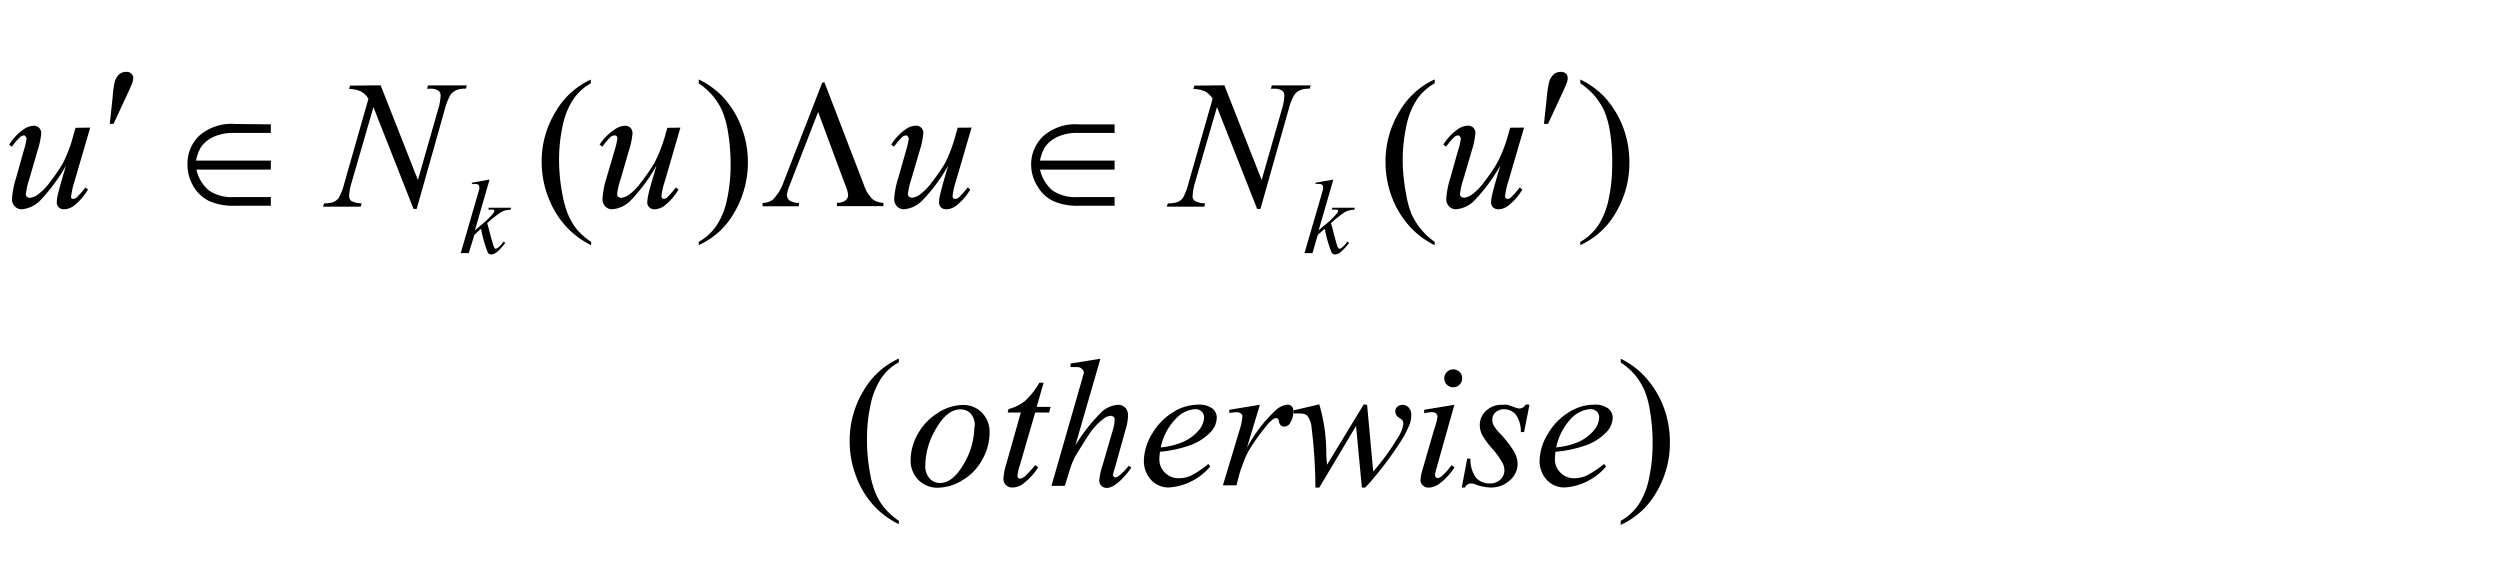 <svg data-name="レイヤー 1" xmlns="http://www.w3.org/2000/svg" viewBox="0 0 240 54"><title>img_02-3</title><path d="M10.54 11.89l.27-2.52A9.81 9.81 0 0 1 11 7.91a1.61 1.61 0 0 1 .46-.79 1 1 0 0 1 .66-.22.65.65 0 0 1 .49.17.54.54 0 0 1 .18.44 1.32 1.32 0 0 1-.09.44c-.07.21-.28.68-.63 1.42l-1.17 2.52zm15.46.05v.82h-3.57a4.51 4.51 0 0 0-1.91.37 3 3 0 0 0-1.23 1 4 4 0 0 0-.47 1.29H26v.86h-7.14a3.62 3.62 0 0 0 1.19 2 3.89 3.89 0 0 0 2.41.64H26v.83h-3.46a5.67 5.67 0 0 1-2.44-.44 3.6 3.6 0 0 1-1.54-1.44 4 4 0 0 1-.56-2.05A3.69 3.69 0 0 1 19.16 13a4.7 4.7 0 0 1 3.38-1.1zm81 0v.82h-3.55a4.45 4.45 0 0 0-1.91.37 3 3 0 0 0-1.23 1 4 4 0 0 0-.47 1.29H107v.86h-7.16a3.74 3.74 0 0 0 1.19 2 3.92 3.92 0 0 0 2.42.64H107v.83h-3.43a5.64 5.64 0 0 1-2.44-.44 3.54 3.54 0 0 1-1.54-1.44 3.91 3.91 0 0 1-.6-2.05 3.7 3.7 0 0 1 1.2-2.78 4.66 4.66 0 0 1 3.38-1.1zm41.22-.05l.27-2.52a9.81 9.81 0 0 1 .22-1.46 1.61 1.61 0 0 1 .46-.79 1.06 1.06 0 0 1 .67-.22.67.67 0 0 1 .49.17.57.57 0 0 1 .17.44 1.32 1.32 0 0 1-.09.44c-.07.21-.28.68-.63 1.42l-1.17 2.52zm-139.56.36l-1.49 5.1a7.42 7.42 0 0 0-.33 1.44.42.42 0 0 0 0 .22.19.19 0 0 0 .15.08.53.53 0 0 0 .32-.09 8.09 8.09 0 0 0 .89-1l.25.19a5.53 5.53 0 0 1-1.38 1.58 1.65 1.65 0 0 1-.91.32.69.69 0 0 1-.52-.19.66.66 0 0 1-.19-.48 3.8 3.8 0 0 1 .11-.77c.1-.43.35-1.34.78-2.76a16.82 16.82 0 0 1-2.43 3.3 2.81 2.81 0 0 1-1.82.9.9.9 0 0 1-.66-.27.92.92 0 0 1-.28-.69 8.13 8.13 0 0 1 .38-2l.74-2.64a7.11 7.11 0 0 0 .28-1.18.25.25 0 0 0-.08-.18.21.21 0 0 0-.15-.13.59.59 0 0 0-.36.13 6.46 6.46 0 0 0-.82.95l-.26-.18a4.84 4.84 0 0 1 1.36-1.46 1.8 1.8 0 0 1 1-.37.7.7 0 0 1 .72.72 7.4 7.4 0 0 1-.35 1.65l-.8 2.76a7.23 7.23 0 0 0-.33 1.43.35.35 0 0 0 .1.26.44.44 0 0 0 .29.1 1.56 1.56 0 0 0 .74-.29 5.52 5.52 0 0 0 1.21-1.25 16.9 16.9 0 0 0 1.24-1.82 13.42 13.42 0 0 0 1-2.71l.19-.65zm27.88-4.06l3.58 9.09 1.94-6.79a5.1 5.1 0 0 0 .24-1.3.59.59 0 0 0-.22-.49 1.37 1.37 0 0 0-.83-.18H41l.09-.32h3.73l-.11.32a2 2 0 0 0-.86.12 1.37 1.37 0 0 0-.6.46 5.5 5.5 0 0 0-.55 1.4L40 20.06h-.3l-3.85-9.78-2.1 7.26a4.82 4.82 0 0 0-.23 1.26.58.58 0 0 0 .2.49 2.17 2.17 0 0 0 1 .23l-.09.32H31l.12-.32a2.78 2.78 0 0 0 .88-.12 1.27 1.27 0 0 0 .52-.4 6.05 6.05 0 0 0 .55-1.46l2.3-8.06a2 2 0 0 0-.71-.7 3 3 0 0 0-1.15-.24l.09-.32zm28.78 4.06l-1.48 5.1a7 7 0 0 0-.34 1.44.34.34 0 0 0 .06.22.18.18 0 0 0 .15.08A.58.58 0 0 0 64 19a9.5 9.5 0 0 0 .88-1l.26.19a5.53 5.53 0 0 1-1.38 1.58 1.67 1.67 0 0 1-.91.32.68.68 0 0 1-.52-.19.62.62 0 0 1-.19-.48 3.8 3.8 0 0 1 .11-.77c.09-.43.35-1.34.78-2.76a16.82 16.82 0 0 1-2.43 3.3 2.83 2.83 0 0 1-1.82.9.92.92 0 0 1-.67-.27 1 1 0 0 1-.27-.69 8 8 0 0 1 .37-2l.79-2.69a6.64 6.64 0 0 0 .27-1.18.24.24 0 0 0-.07-.18.21.21 0 0 0-.2-.08.59.59 0 0 0-.36.13 6 6 0 0 0-.81.95l-.27-.19A4.84 4.84 0 0 1 59 12.44a1.85 1.85 0 0 1 1-.37.69.69 0 0 1 .72.66v.06a7.2 7.2 0 0 1-.34 1.65l-.8 2.76a6.81 6.81 0 0 0-.34 1.43.36.36 0 0 0 .11.26.44.44 0 0 0 .29.1 1.53 1.53 0 0 0 .73-.29 5.31 5.31 0 0 0 1.21-1.25 17.1 17.1 0 0 0 1.25-1.82 14 14 0 0 0 1.05-2.71l.18-.65zm27.95 0l-1.49 5.1a7.42 7.42 0 0 0-.33 1.44.42.42 0 0 0 .05.22.19.19 0 0 0 .15.08A.53.53 0 0 0 92 19a8.09 8.09 0 0 0 .89-1l.26.19a5.4 5.4 0 0 1-1.39 1.58 1.62 1.62 0 0 1-.9.32.7.7 0 0 1-.53-.19.65.65 0 0 1-.18-.48 3.2 3.2 0 0 1 .11-.77c.09-.43.35-1.34.77-2.76a16.42 16.42 0 0 1-2.43 3.3 2.81 2.81 0 0 1-1.81.9.9.9 0 0 1-.67-.27 1 1 0 0 1-.28-.69 8.13 8.13 0 0 1 .38-2l.75-2.64a6.64 6.64 0 0 0 .27-1.18.29.29 0 0 0-.07-.18A.21.21 0 0 0 87 13a.59.59 0 0 0-.36.13 6 6 0 0 0-.81.95l-.27-.19a4.84 4.84 0 0 1 1.36-1.46 1.82 1.82 0 0 1 1-.37.73.73 0 0 1 .52.2.72.72 0 0 1 .2.52 7.81 7.81 0 0 1-.34 1.65l-.81 2.76a7.23 7.23 0 0 0-.33 1.43.33.33 0 0 0 .11.26.41.41 0 0 0 .28.1 1.56 1.56 0 0 0 .74-.29 5.52 5.52 0 0 0 1.21-1.25 17.1 17.1 0 0 0 1.25-1.82 14.16 14.16 0 0 0 1-2.71l.19-.65zm24.27-4.06l3.58 9.09 1.94-6.79a5.1 5.1 0 0 0 .24-1.3.61.61 0 0 0-.22-.49 1.39 1.39 0 0 0-.83-.18H122l.1-.32h3.73l-.11.32a2 2 0 0 0-.86.12 1.37 1.37 0 0 0-.6.46 5.14 5.14 0 0 0-.55 1.4L121 20.06h-.31l-3.86-9.78-2.11 7.26a5.29 5.29 0 0 0-.23 1.26.58.58 0 0 0 .21.49 2.13 2.13 0 0 0 1 .23l-.09.32H112l.12-.32a2.66 2.66 0 0 0 .91-.12 1.24 1.24 0 0 0 .53-.4 6.05 6.05 0 0 0 .55-1.46l2.3-8.06a2 2 0 0 0-.71-.7 3 3 0 0 0-1.14-.24l.1-.32zm28.77 4.06l-1.49 5.1a7.42 7.42 0 0 0-.33 1.44.42.42 0 0 0 .05.22.19.19 0 0 0 .15.08.53.53 0 0 0 .31-.09 8.09 8.09 0 0 0 .89-1l.26.19a5.55 5.55 0 0 1-1.39 1.58 1.62 1.62 0 0 1-.91.32.69.69 0 0 1-.52-.19.66.66 0 0 1-.19-.48 3.3 3.3 0 0 1 .12-.77c.09-.43.35-1.34.77-2.76a16.82 16.82 0 0 1-2.43 3.3 2.81 2.81 0 0 1-1.82.9.9.9 0 0 1-.66-.27 1 1 0 0 1-.28-.69 8.13 8.13 0 0 1 .38-2l.74-2.64a6.14 6.14 0 0 0 .28-1.18.25.25 0 0 0-.08-.18.19.19 0 0 0-.16-.13.59.59 0 0 0-.36.13 6 6 0 0 0-.81.95l-.27-.19a4.84 4.84 0 0 1 1.36-1.46 1.8 1.8 0 0 1 1-.37.73.73 0 0 1 .52.2.72.72 0 0 1 .2.52 7.81 7.81 0 0 1-.34 1.65l-.81 2.76a7.23 7.23 0 0 0-.33 1.43.35.35 0 0 0 .1.26.46.46 0 0 0 .29.1 1.56 1.56 0 0 0 .74-.29 5.52 5.52 0 0 0 1.21-1.25 15.56 15.56 0 0 0 1.24-1.82 13.42 13.42 0 0 0 1.05-2.71l.19-.65zM95 41.54a5.21 5.21 0 0 1-.68 2.54 5.09 5.09 0 0 1-1.89 2 4.58 4.58 0 0 1-2.36.74 2.56 2.56 0 0 1-1.91-.75 2.65 2.65 0 0 1-.74-1.94 5.1 5.1 0 0 1 .72-2.52 5.48 5.48 0 0 1 1.94-2 4.46 4.46 0 0 1 2.33-.73 2.46 2.46 0 0 1 1.86.74 2.63 2.63 0 0 1 .73 1.92zm-1.42-.6a1.75 1.75 0 0 0-.38-1.22 1.32 1.32 0 0 0-1-.42q-1.26 0-2.31 1.8a7 7 0 0 0-1.06 3.58 1.78 1.78 0 0 0 .41 1.25 1.35 1.35 0 0 0 1 .44c.8 0 1.56-.59 2.26-1.79a7.12 7.12 0 0 0 1.04-3.64zm6.61-4.2l-.67 2.32h1.34l-.14.54h-1.34l-1.47 5.05a4.74 4.74 0 0 0-.23 1 .36.36 0 0 0 .06.22.23.23 0 0 0 .17.08 1 1 0 0 0 .56-.3 11.27 11.27 0 0 0 .91-1l.29.21a6.08 6.08 0 0 1-1.49 1.61 1.69 1.69 0 0 1-1 .33.82.82 0 0 1-.61-.24.78.78 0 0 1-.24-.6 5.72 5.72 0 0 1 .27-1.41L98 39.6h-1.26l.08-.33a4.19 4.19 0 0 0 1.57-.77 7.32 7.32 0 0 0 1.39-1.76zm5.45-2.3l-2.4 8.3a17.53 17.53 0 0 1 2.43-3.11 2.56 2.56 0 0 1 1.67-.77.9.9 0 0 1 .68.28 1 1 0 0 1 .27.75 4.94 4.94 0 0 1-.24 1.37l-1 3.58a7.41 7.41 0 0 0-.2.72.28.28 0 0 0 .08.2.21.21 0 0 0 .16.07.41.41 0 0 0 .26-.11 4.93 4.93 0 0 0 1-1l.26.16a6.35 6.35 0 0 1-.81 1 4 4 0 0 1-.89.75 1.33 1.33 0 0 1-.66.21.7.7 0 0 1-.72-.72 6.12 6.12 0 0 1 .3-1.4l1-3.42a4 4 0 0 0 .18-1 .36.36 0 0 0-.1-.27.39.39 0 0 0-.28-.11 1.16 1.16 0 0 0-.56.19 5.76 5.76 0 0 0-1.35 1.34c-.13.17-.59.89-1.36 2.13a6.23 6.23 0 0 0-.59 1.31l-.55 1.75h-1.28l2.81-9.78.3-1.06a.49.49 0 0 0-.19-.39.64.64 0 0 0-.45-.17h-.64v-.34zm5.72 8.93a5.33 5.33 0 0 0-.06.71 1.77 1.77 0 0 0 .54 1.3 1.82 1.82 0 0 0 1.31.53 2.89 2.89 0 0 0 1.19-.25 9.63 9.63 0 0 0 1.66-1.12l.18.25a5.72 5.72 0 0 1-3.86 2 2.25 2.25 0 0 1-1.88-.79 2.69 2.69 0 0 1-.63-1.73 5.16 5.16 0 0 1 .78-2.61 5.88 5.88 0 0 1 2-2.07 4.48 4.48 0 0 1 2.44-.74 2.11 2.11 0 0 1 1.35.36 1.12 1.12 0 0 1 .43.88 2.1 2.1 0 0 1-.56 1.36 5.21 5.21 0 0 1-2.19 1.36 11.79 11.79 0 0 1-2.7.56zm.06-.42a7 7 0 0 0 2.06-.49 4.12 4.12 0 0 0 1.58-1.13 2 2 0 0 0 .53-1.24.77.77 0 0 0-.23-.58.86.86 0 0 0-.64-.23 2.77 2.77 0 0 0-1.85.93 5.54 5.54 0 0 0-1.45 2.79zm6.58-3.61l2.95-.48L119.7 43a13.89 13.89 0 0 1 2.72-3.57 2 2 0 0 1 1.13-.58.58.58 0 0 1 .45.15.68.68 0 0 1 .17.49 2.18 2.18 0 0 1-.29 1.07.65.65 0 0 1-.59.39.45.45 0 0 1-.34-.13.65.65 0 0 1-.18-.39.35.35 0 0 0-.08-.22.24.24 0 0 0-.16-.07.64.64 0 0 0-.27.07 3.3 3.3 0 0 0-.68.67 19.93 19.93 0 0 0-1.58 2.19 6.32 6.32 0 0 0-.61 1.28 11.7 11.7 0 0 0-.41 1.17l-.28 1.07h-1.3l1.6-5.31a5.41 5.41 0 0 0 .27-1.31.32.32 0 0 0-.13-.26.69.69 0 0 0-.45-.14 5.46 5.46 0 0 0-.66.08zm13.24-.48l.59 6.41A22.49 22.49 0 0 0 134.2 42a3.07 3.07 0 0 0 .52-1.29.63.63 0 0 0-.08-.34.74.74 0 0 0-.27-.23.89.89 0 0 1-.33-.3.69.69 0 0 1-.09-.34.58.58 0 0 1 .19-.45.72.72 0 0 1 .51-.18.75.75 0 0 1 .59.26 1 1 0 0 1 .24.69 2.73 2.73 0 0 1-.12.83 9.9 9.9 0 0 1-1 1.9c-.61.93-1.23 1.79-1.87 2.59s-1.12 1.35-1.43 1.67h-.32l-.56-5.92-3.53 5.92h-.37a48.54 48.54 0 0 0-.37-5.76 2.07 2.07 0 0 0-.43-1.16.94.94 0 0 0-.65-.19 4.11 4.11 0 0 0-.63 0v-.31l2.45-.57a16.34 16.34 0 0 1 .67 4.38 11.74 11.74 0 0 0 .08 1.41l3.52-5.79zm8.38 0l-1.69 6a5.11 5.11 0 0 0-.17.73.33.33 0 0 0 .08.22.24.24 0 0 0 .19.08.53.53 0 0 0 .31-.13 4.94 4.94 0 0 0 1-1.1l.3.2a6.12 6.12 0 0 1-1.36 1.5 1.85 1.85 0 0 1-1.12.45.8.8 0 0 1-.57-.21.68.68 0 0 1-.22-.53 4.45 4.45 0 0 1 .21-1.05l1.11-3.83A5.67 5.67 0 0 0 138 40a.41.41 0 0 0-.14-.31.49.49 0 0 0-.36-.12 3 3 0 0 0-.78.1v-.33zm-.11-3.4a.86.86 0 0 1 .61.25.82.82 0 0 1 .25.61.86.86 0 1 1-.86-.86zm7.32 3.4l-.52 2.62H146a2.79 2.79 0 0 0-.48-1.67 1.43 1.43 0 0 0-1.11-.52 1.21 1.21 0 0 0-.84.29.93.93 0 0 0-.31.7 1.25 1.25 0 0 0 .12.54 4 4 0 0 0 .55.72 10.57 10.57 0 0 1 1.43 1.83 2.48 2.48 0 0 1 .33 1.16 2.11 2.11 0 0 1-.74 1.58 2.65 2.65 0 0 1-1.87.69 4.37 4.37 0 0 1-1.42-.29 1.32 1.32 0 0 0-.44-.1.63.63 0 0 0-.58.39h-.31l.52-2.77h.31a3 3 0 0 0 .54 1.84 1.72 1.72 0 0 0 1.34.54 1.42 1.42 0 0 0 1-.37 1.19 1.19 0 0 0 .38-.89 1.46 1.46 0 0 0-.14-.63 7.16 7.16 0 0 0-1-1.42 8.34 8.34 0 0 1-1-1.36 2.17 2.17 0 0 1-.22-.91 1.83 1.83 0 0 1 .61-1.4 2.16 2.16 0 0 1 1.55-.57 2.6 2.6 0 0 1 .5 0l.55.19a2.32 2.32 0 0 0 .59.17.74.74 0 0 0 .62-.4zm2.5 4.51a5.33 5.33 0 0 0-.06.71 1.77 1.77 0 0 0 .54 1.3 1.8 1.8 0 0 0 1.31.53 2.84 2.84 0 0 0 1.18-.25 9.61 9.61 0 0 0 1.7-1.12l.18.25a5.72 5.72 0 0 1-3.87 2 2.27 2.27 0 0 1-1.88-.79 2.69 2.69 0 0 1-.63-1.73 5.08 5.08 0 0 1 .79-2.61 5.86 5.86 0 0 1 2-2.07 4.54 4.54 0 0 1 2.45-.74 2.08 2.08 0 0 1 1.34.36 1.13 1.13 0 0 1 .44.88 2.06 2.06 0 0 1-.57 1.36 5.08 5.08 0 0 1-2.19 1.36 11.69 11.69 0 0 1-2.73.56zm.06-.42a7.16 7.16 0 0 0 2.06-.49 4.2 4.2 0 0 0 1.55-1.13 2 2 0 0 0 .52-1.24.76.76 0 0 0-.22-.58.89.89 0 0 0-.65-.23 2.79 2.79 0 0 0-1.85.93 5.62 5.62 0 0 0-1.41 2.79zM47 17.24l-1.41 4.87.57-.48a7.91 7.91 0 0 0 1.2-1.16.39.39 0 0 0 .09-.19.11.11 0 0 0 0-.08.23.23 0 0 0-.11-.07 1.2 1.2 0 0 0-.31 0h-.13v-.19h2.17l-.05.19a2.3 2.3 0 0 0-.64.11 1.91 1.91 0 0 0-.52.29l-.67.51-.42.38c.07.24.16.57.27 1q.27 1 .36 1.26c.06.13.13.2.19.2a.35.35 0 0 0 .2-.09 2.35 2.35 0 0 0 .55-.6l.17.12a5.26 5.26 0 0 1-.82.9 1 1 0 0 1-.53.22.36.36 0 0 1-.32-.17 11.54 11.54 0 0 1-.66-2.3l-.64.58L45 24.3h-.77l1.64-5.66.14-.48a.9.9 0 0 0 0-.22.25.25 0 0 0-.09-.2.4.4 0 0 0-.26-.08h-.36v-.12zm81 0l-1.41 4.87.56-.48a8.69 8.69 0 0 0 1.21-1.16.39.39 0 0 0 .09-.19.11.11 0 0 0 0-.08.22.22 0 0 0-.12-.07 1.15 1.15 0 0 0-.3 0h-.18l.06-.19h2.16l-.05.19a2.37 2.37 0 0 0-.64.11 2.07 2.07 0 0 0-.52.29c-.33.25-.56.42-.66.51l-.43.38c.08.24.17.57.27 1q.27 1 .36 1.26c.06.13.13.2.2.2a.32.32 0 0 0 .19-.09 2.18 2.18 0 0 0 .55-.6l.18.12a5.2 5.2 0 0 1-.83.9.94.94 0 0 1-.53.22.39.39 0 0 1-.32-.17 11.54 11.54 0 0 1-.66-2.3l-.67.58-.51 1.76h-.77l1.65-5.66.13-.48a1 1 0 0 0 0-.22.25.25 0 0 0-.09-.2.41.41 0 0 0-.27-.08h-.36v-.12zm-71.25 5.98v.32A8.23 8.23 0 0 1 54.59 22a8.55 8.55 0 0 1-1.89-2.9 9.35 9.35 0 0 1-.7-3.5 9.12 9.12 0 0 1 1.31-4.83 7.54 7.54 0 0 1 3.41-3.13V8A5 5 0 0 0 55 9.59a7.25 7.25 0 0 0-1 2.56 15.38 15.38 0 0 0-.33 3.23A17.73 17.73 0 0 0 54 18.7a9.05 9.05 0 0 0 .54 1.9 6.07 6.07 0 0 0 .82 1.4 6.7 6.7 0 0 0 1.39 1.22zM67.08 8v-.37a7.89 7.89 0 0 1 2.16 1.51 8.69 8.69 0 0 1 1.89 2.93 9.55 9.55 0 0 1-.64 8.34 7.42 7.42 0 0 1-3.41 3.12v-.31a5.1 5.1 0 0 0 1.73-1.6 7.27 7.27 0 0 0 1-2.55 15.62 15.62 0 0 0 .33-3.24 19 19 0 0 0-.28-3.33 9.12 9.12 0 0 0-.54-1.89A6.26 6.26 0 0 0 67.07 8zm70.65 15.22v.32a8 8 0 0 1-2.15-1.54 8.73 8.73 0 0 1-1.9-2.92 9.55 9.55 0 0 1-.67-3.5 9.21 9.21 0 0 1 1.31-4.83 7.54 7.54 0 0 1 3.41-3.13V8A4.94 4.94 0 0 0 136 9.59a7.25 7.25 0 0 0-1 2.56 15.38 15.38 0 0 0-.34 3.23 17.69 17.69 0 0 0 .34 3.32 8.54 8.54 0 0 0 .53 1.9 6.51 6.51 0 0 0 .86 1.37 6.63 6.63 0 0 0 1.34 1.25zM151.71 8v-.37a8.21 8.21 0 0 1 2.16 1.51 9 9 0 0 1 1.89 2.93 9.5 9.5 0 0 1 .66 3.5 9.27 9.27 0 0 1-1.3 4.84 7.52 7.52 0 0 1-3.41 3.12v-.31a5.19 5.19 0 0 0 1.73-1.6 7.27 7.27 0 0 0 1-2.55 15.62 15.62 0 0 0 .33-3.24 18 18 0 0 0-.23-3.29 8.59 8.59 0 0 0-.53-1.89 6.82 6.82 0 0 0-.85-1.36A6.7 6.7 0 0 0 151.71 8zM86.29 50v.32a8.23 8.23 0 0 1-2.16-1.52 8.5 8.5 0 0 1-1.89-2.93 9.3 9.3 0 0 1-.67-3.49 9.18 9.18 0 0 1 1.31-4.84 7.52 7.52 0 0 1 3.41-3.12v.36a4.79 4.79 0 0 0-1.73 1.59 7.27 7.27 0 0 0-1 2.55 15.45 15.45 0 0 0-.33 3.23 17.92 17.92 0 0 0 .31 3.37 8.76 8.76 0 0 0 .54 1.89 5.91 5.91 0 0 0 .85 1.38A7 7 0 0 0 86.29 50zm69.3-15.2v-.36a7.89 7.89 0 0 1 2.17 1.56 8.9 8.9 0 0 1 1.89 2.93 9.5 9.5 0 0 1 .66 3.5 9.2 9.2 0 0 1-1.3 4.83 7.51 7.51 0 0 1-3.42 3.13V50a5 5 0 0 0 1.73-1.59 7.07 7.07 0 0 0 1-2.56 15.45 15.45 0 0 0 .33-3.23 17.92 17.92 0 0 0-.28-3.33 8.28 8.28 0 0 0-.53-1.89 6.88 6.88 0 0 0-.85-1.37 6.47 6.47 0 0 0-1.4-1.23zM79.15 7.91l3.79 9.86a3.29 3.29 0 0 0 .87 1.39 1.82 1.82 0 0 0 1 .31v.32h-4.46v-.32a1.29 1.29 0 0 0 .82-.23.68.68 0 0 0 .25-.54 3.44 3.44 0 0 0-.3-1l-2.58-6.95-2.72 7a3.74 3.74 0 0 0-.28.93.73.73 0 0 0 .25.56 1.66 1.66 0 0 0 .91.24v.32h-3.49v-.32a1.66 1.66 0 0 0 1-.33 4.56 4.56 0 0 0 1-1.63l3.73-9.6z"/></svg>